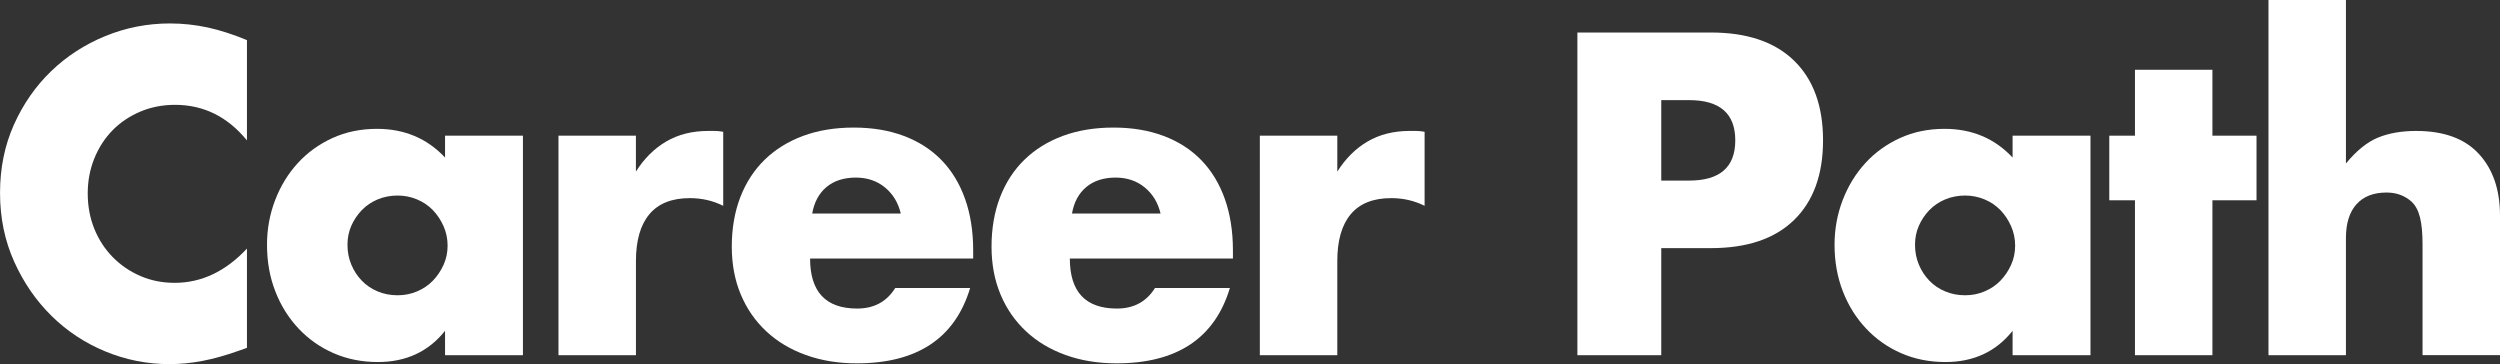 <?xml version="1.0" encoding="UTF-8"?>
<svg id="_レイヤー_2" data-name="レイヤー_2" xmlns="http://www.w3.org/2000/svg" viewBox="0 0 764.3 111.34">
  <rect x="0" y="0" width="764.3" height="111.34" fill="#333333" stroke="none"/>
  <defs>
    <style>
      .cls-1 {
        fill: #fff;
      }
    </style>
  </defs>
  <g id="_レイヤー_1-2" data-name="レイヤー_1">
    <g>
      <path class="cls-1" d="M75.49,42.91c-5.93-7.24-13.26-10.86-21.98-10.86-3.84,0-7.39.7-10.66,2.09-3.27,1.4-6.08,3.29-8.44,5.69-2.35,2.4-4.21,5.26-5.56,8.57-1.35,3.32-2.03,6.89-2.03,10.73s.67,7.54,2.03,10.86c1.35,3.32,3.23,6.19,5.63,8.63,2.4,2.44,5.21,4.36,8.44,5.76,3.23,1.4,6.72,2.09,10.47,2.09,8.2,0,15.57-3.49,22.11-10.47v30.35l-2.62.92c-3.92,1.39-7.59,2.42-10.99,3.07-3.4.65-6.76.98-10.07.98-6.8,0-13.32-1.29-19.56-3.86-6.24-2.57-11.73-6.19-16.48-10.86-4.75-4.67-8.57-10.2-11.45-16.62-2.88-6.41-4.32-13.41-4.32-21s1.42-14.54,4.25-20.87c2.83-6.32,6.63-11.77,11.38-16.35,4.75-4.58,10.27-8.15,16.55-10.73,6.28-2.57,12.86-3.86,19.76-3.86,3.92,0,7.78.42,11.58,1.24,3.79.83,7.78,2.12,11.97,3.86v30.61Z"/>
      <path class="cls-1" d="M136.06,41.47h23.81v67.12h-23.81v-7.46c-5.06,6.37-11.91,9.55-20.54,9.55-4.89,0-9.38-.9-13.48-2.68-4.1-1.79-7.68-4.29-10.73-7.52-3.05-3.23-5.43-7.02-7.13-11.38-1.7-4.36-2.55-9.11-2.55-14.26,0-4.8.83-9.35,2.49-13.67,1.66-4.32,3.97-8.09,6.93-11.32,2.96-3.23,6.5-5.78,10.6-7.65,4.1-1.87,8.63-2.81,13.61-2.81,8.37,0,15.31,2.92,20.8,8.77v-6.67ZM106.23,74.83c0,2.18.39,4.21,1.18,6.08.78,1.88,1.85,3.51,3.21,4.91,1.35,1.4,2.96,2.49,4.84,3.27,1.87.79,3.9,1.18,6.08,1.18s4.08-.39,5.95-1.18c1.87-.79,3.49-1.87,4.84-3.27,1.35-1.39,2.44-3.01,3.27-4.84.83-1.83,1.24-3.79,1.24-5.89s-.41-4.08-1.24-5.95c-.83-1.87-1.92-3.51-3.27-4.91-1.35-1.39-2.97-2.49-4.84-3.27-1.88-.78-3.86-1.18-5.95-1.18s-4.21.39-6.08,1.18c-1.88.79-3.49,1.88-4.84,3.27-1.35,1.4-2.42,2.99-3.21,4.78-.79,1.79-1.18,3.73-1.18,5.82Z"/>
      <path class="cls-1" d="M170.73,41.47h23.68v10.99c2.53-4.01,5.63-7.08,9.29-9.22,3.66-2.14,7.94-3.21,12.82-3.21h2.03c.74,0,1.59.09,2.55.26v22.63c-3.14-1.57-6.54-2.35-10.2-2.35-5.49,0-9.62,1.64-12.36,4.91-2.75,3.27-4.12,8.05-4.12,14.33v28.78h-23.68V41.47Z"/>
      <path class="cls-1" d="M247.66,79.02c0,10.21,4.8,15.31,14.39,15.31,5.15,0,9.03-2.09,11.64-6.28h22.9c-4.62,15.35-16.18,23.03-34.67,23.03-5.67,0-10.86-.85-15.57-2.55s-8.75-4.12-12.1-7.26c-3.36-3.14-5.95-6.89-7.78-11.25-1.83-4.36-2.75-9.24-2.75-14.65s.87-10.62,2.62-15.11c1.74-4.49,4.23-8.31,7.46-11.45,3.23-3.14,7.13-5.56,11.71-7.26,4.58-1.7,9.75-2.55,15.5-2.55s10.77.85,15.31,2.55c4.53,1.7,8.37,4.17,11.51,7.39,3.14,3.23,5.54,7.18,7.2,11.84,1.66,4.67,2.49,9.92,2.49,15.77v2.49h-49.85ZM275.39,65.28c-.79-3.31-2.4-5.97-4.84-7.98-2.44-2-5.41-3.01-8.9-3.01-3.66,0-6.65.96-8.96,2.88-2.31,1.92-3.77,4.62-4.38,8.11h27.08Z"/>
      <path class="cls-1" d="M327.07,79.02c0,10.21,4.8,15.31,14.39,15.31,5.15,0,9.03-2.09,11.64-6.28h22.9c-4.62,15.35-16.18,23.03-34.67,23.03-5.67,0-10.86-.85-15.57-2.55-4.71-1.7-8.75-4.12-12.1-7.26-3.36-3.14-5.95-6.89-7.78-11.25-1.83-4.36-2.75-9.24-2.75-14.65s.87-10.62,2.62-15.11c1.74-4.49,4.23-8.31,7.46-11.45,3.23-3.14,7.13-5.56,11.71-7.26,4.58-1.7,9.75-2.55,15.5-2.55s10.77.85,15.31,2.55c4.53,1.7,8.37,4.17,11.51,7.39,3.14,3.23,5.54,7.18,7.2,11.84,1.66,4.67,2.49,9.92,2.49,15.77v2.49h-49.85ZM354.81,65.28c-.79-3.31-2.4-5.97-4.84-7.98-2.44-2-5.41-3.01-8.9-3.01-3.66,0-6.65.96-8.96,2.88-2.31,1.92-3.77,4.62-4.38,8.11h27.08Z"/>
      <path class="cls-1" d="M385.16,41.47h23.68v10.99c2.53-4.01,5.62-7.08,9.29-9.22,3.66-2.14,7.94-3.21,12.82-3.21h2.03c.74,0,1.59.09,2.55.26v22.63c-3.14-1.57-6.54-2.35-10.21-2.35-5.5,0-9.62,1.64-12.36,4.91-2.75,3.27-4.12,8.05-4.12,14.33v28.78h-23.68V41.47Z"/>
      <path class="cls-1" d="M507.88,108.59h-25.64V9.94h40.82c11.08,0,19.56,2.88,25.45,8.63,5.89,5.76,8.83,13.87,8.83,24.33s-2.94,18.58-8.83,24.33c-5.89,5.76-14.37,8.63-25.45,8.63h-15.18v32.71ZM507.88,55.21h8.5c9.42,0,14.13-4.1,14.13-12.3s-4.71-12.3-14.13-12.3h-8.5v24.6Z"/>
      <path class="cls-1" d="M615.29,41.47h23.81v67.12h-23.81v-7.46c-5.06,6.37-11.91,9.55-20.54,9.55-4.89,0-9.38-.9-13.48-2.68-4.1-1.79-7.68-4.29-10.73-7.52-3.05-3.23-5.43-7.02-7.13-11.38-1.7-4.36-2.55-9.11-2.55-14.26,0-4.8.83-9.35,2.49-13.67,1.66-4.32,3.97-8.09,6.93-11.32,2.96-3.23,6.5-5.78,10.6-7.65,4.1-1.87,8.63-2.81,13.61-2.81,8.37,0,15.31,2.92,20.8,8.77v-6.67ZM585.46,74.83c0,2.18.39,4.21,1.18,6.08.79,1.88,1.85,3.51,3.21,4.91,1.35,1.4,2.96,2.49,4.84,3.27,1.88.79,3.9,1.18,6.08,1.18s4.08-.39,5.95-1.18c1.88-.79,3.49-1.87,4.84-3.27,1.35-1.39,2.44-3.01,3.27-4.84.83-1.83,1.24-3.79,1.24-5.89s-.42-4.08-1.24-5.95c-.83-1.87-1.92-3.51-3.27-4.91-1.35-1.39-2.97-2.49-4.84-3.27-1.88-.78-3.86-1.18-5.95-1.18s-4.21.39-6.08,1.18c-1.88.79-3.49,1.88-4.84,3.27-1.35,1.4-2.42,2.99-3.21,4.78-.79,1.79-1.18,3.73-1.18,5.82Z"/>
      <path class="cls-1" d="M676.38,61.23v47.36h-23.68v-47.36h-7.85v-19.75h7.85v-20.15h23.68v20.15h13.48v19.75h-13.48Z"/>
      <path class="cls-1" d="M693.52,0h23.68v49.98c3.23-3.92,6.5-6.56,9.81-7.92,3.31-1.35,7.2-2.03,11.64-2.03,8.46,0,14.85,2.33,19.17,7,4.32,4.67,6.48,10.97,6.48,18.9v42.65h-23.68v-33.89c0-3.4-.26-6.15-.78-8.24s-1.4-3.71-2.62-4.84c-2.09-1.83-4.62-2.75-7.59-2.75-4.01,0-7.09,1.2-9.22,3.6-2.14,2.4-3.21,5.82-3.21,10.27v35.85h-23.68V0Z"/>
    </g>
  </g>
</svg>